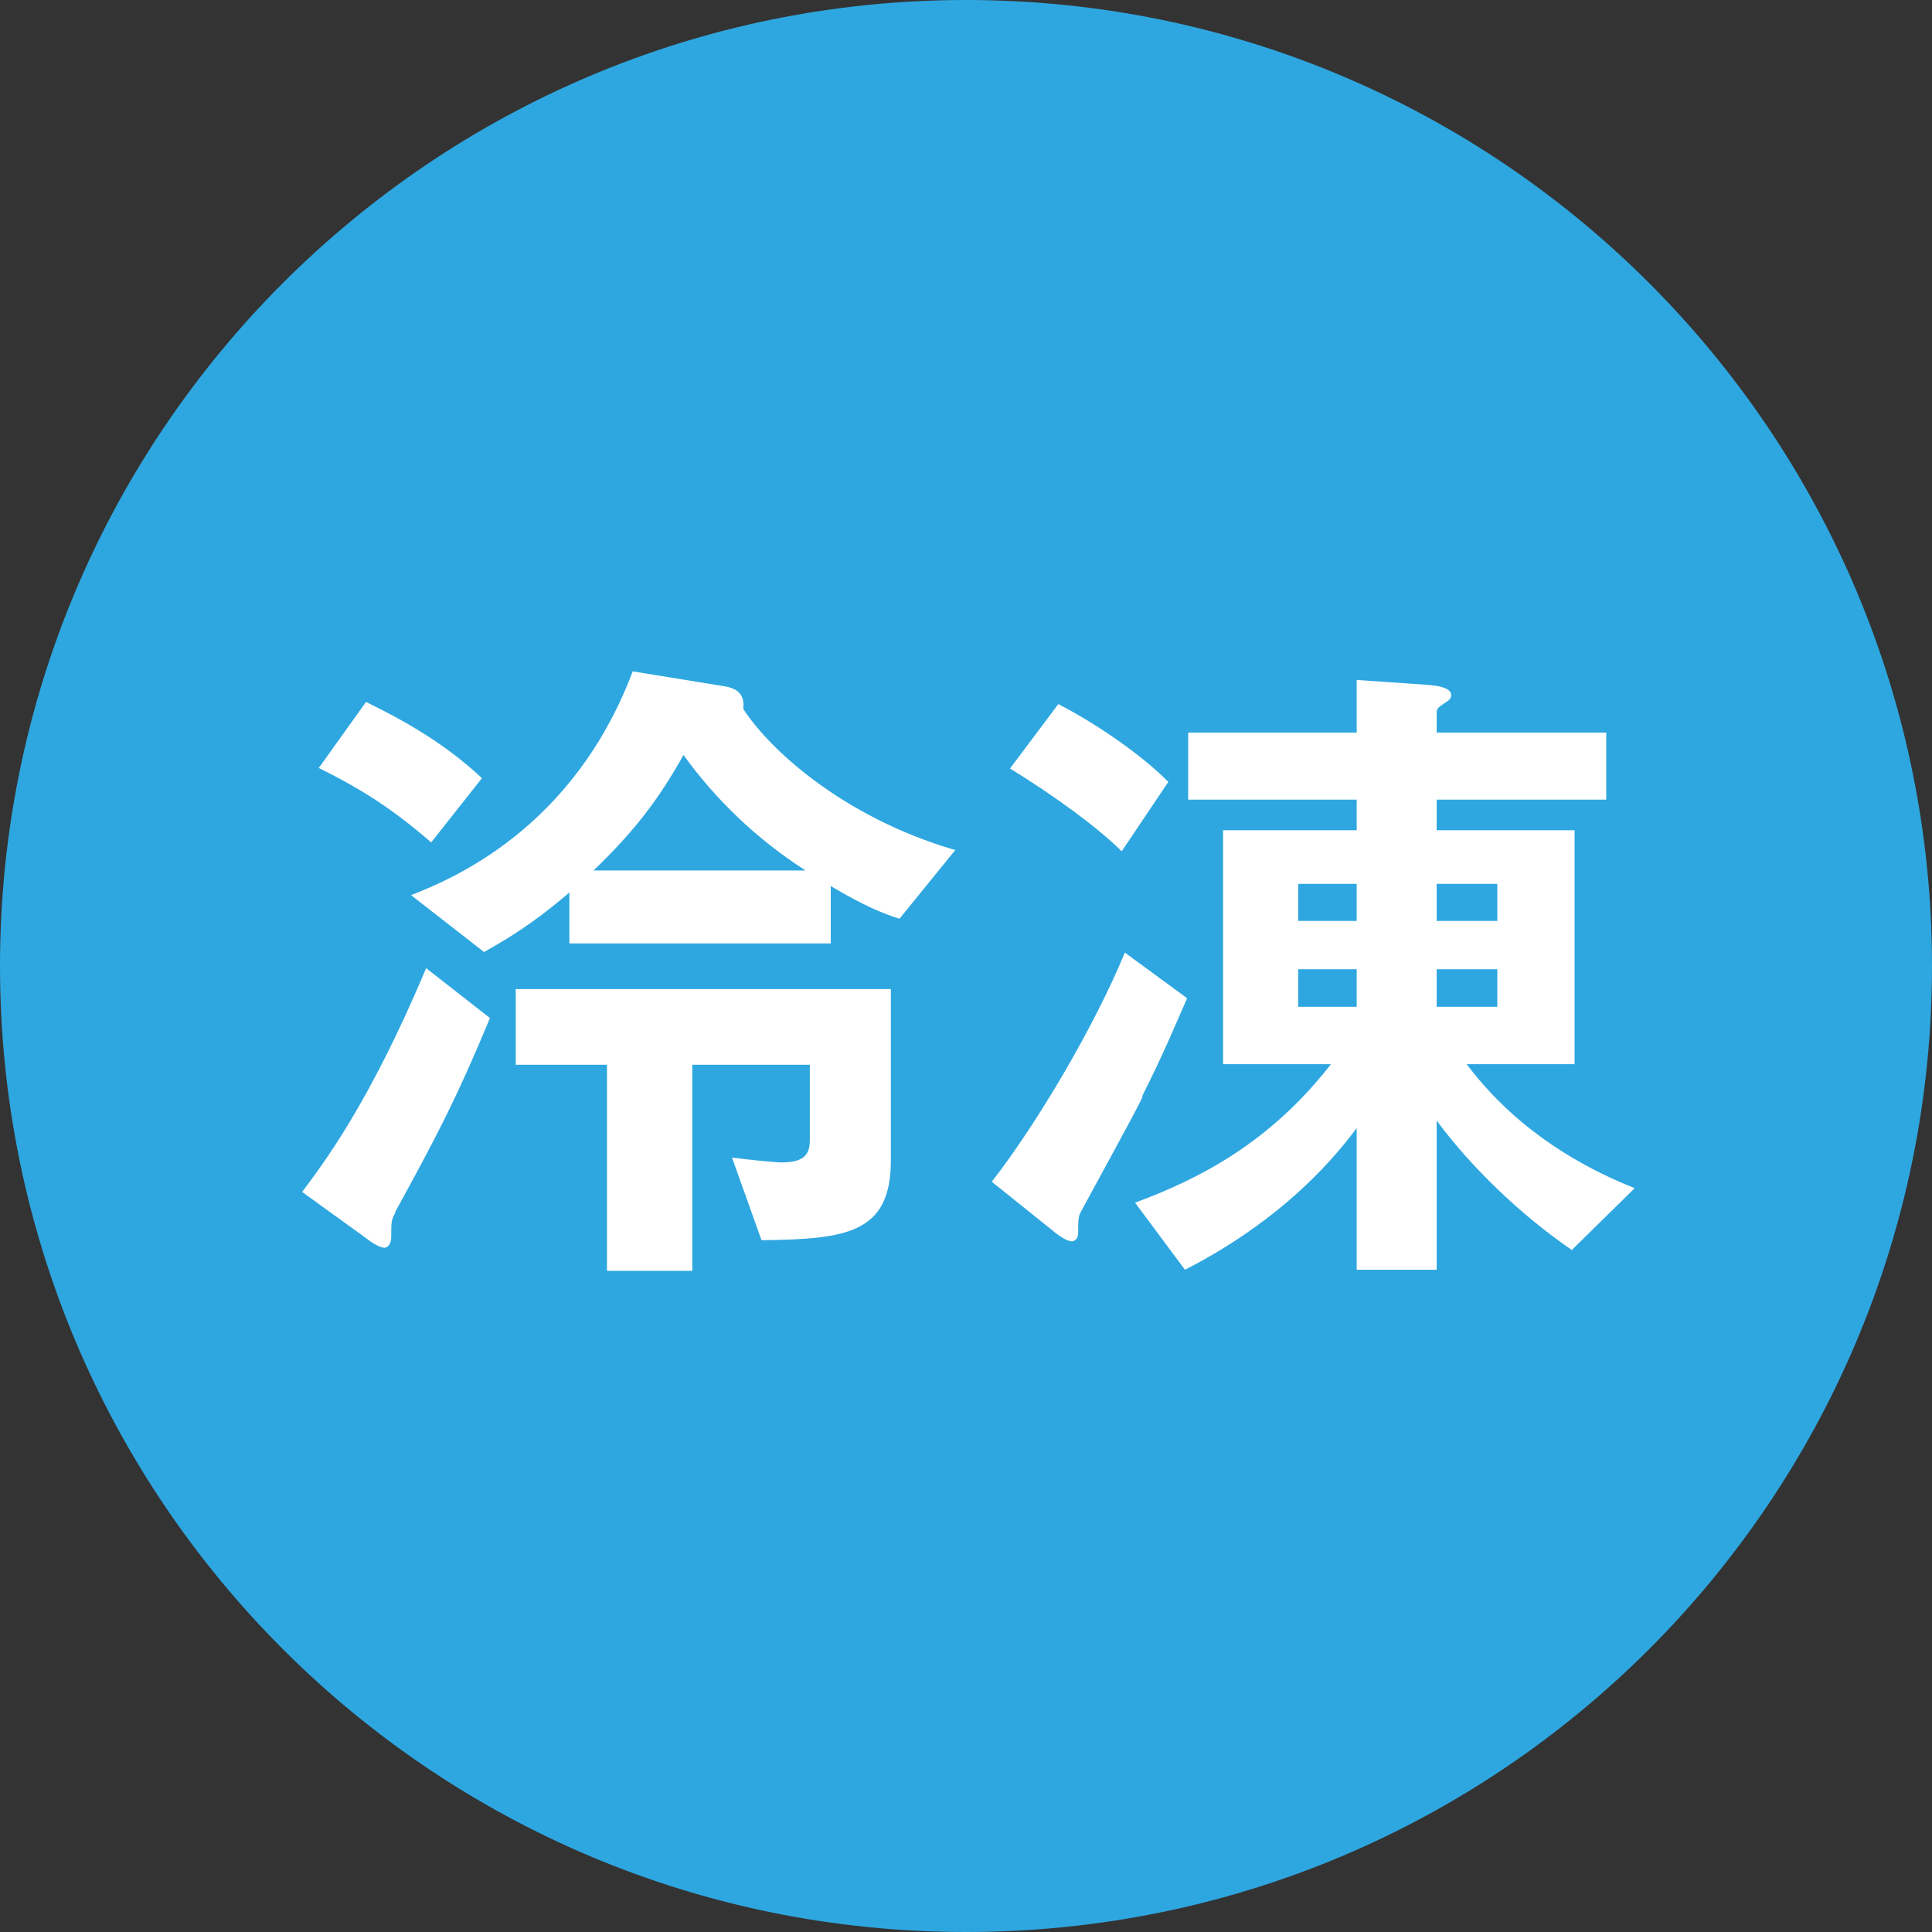 <?xml version="1.0" encoding="UTF-8"?><svg id="a" xmlns="http://www.w3.org/2000/svg" width="36" height="36" viewBox="0 0 36 36"><rect x="0" y="0" width="36" height="36" fill="#333333" stroke="none"/><path d="m36,18c0,9.94-8.05,18-18,18S0,27.94,0,18,8.06,0,18,0s18,8.06,18,18Z" style="fill:#2ea7e0;"/><g><path d="m7.37,22.59c-.08.14-.08.18-.08.46,0,.11-.05.2-.13.2-.09,0-.27-.12-.34-.18l-1.19-.86c.38-.51,1.25-1.64,2.31-4.17l1.19.93c-.64,1.54-1.03,2.27-1.77,3.62Zm.67-6.89c-.71-.61-1.27-.98-2.1-1.39l.88-1.23c.74.36,1.49.79,2.16,1.42l-.94,1.19Zm8.72,1.42c-.31-.1-.66-.24-1.28-.61v1.07h-4.87v-.95c-.46.39-.86.7-1.59,1.11l-1.36-1.06c.76-.3,3.02-1.23,4.13-4.17l1.72.28c.24.04.37.16.34.42.47.73,1.83,2.01,3.95,2.63l-1.04,1.28Zm-2.57,5.99l-.55-1.54c.31.04.8.09.92.09.44,0,.53-.16.53-.42v-1.4h-2.19v3.84h-1.59v-3.84h-1.7v-1.41h6.99v3.19c0,1.37-.83,1.47-2.42,1.49Zm-1.45-9.05c-.46.83-.93,1.44-1.68,2.16h3.95c-.89-.57-1.67-1.31-2.28-2.16Z" style="fill:#fff;"/><path d="m21.29,20.44c-.15.32-.98,1.82-1.16,2.16-.04.08-.04.18-.04.37,0,.13-.08.16-.12.16-.1,0-.29-.14-.38-.22l-1.11-.89c.85-1.09,1.92-2.91,2.48-4.27l1.16.85c-.19.43-.43,1.02-.84,1.83Zm-.39-4.58c-.47-.46-1.25-1.03-2.08-1.54l.9-1.2c.76.39,1.6.99,2.05,1.45l-.86,1.28Zm8.4,7.44c-.95-.65-1.88-1.54-2.53-2.42v2.78h-1.49v-2.64c-1.05,1.41-2.38,2.22-3.2,2.64l-.93-1.25c1.16-.43,2.49-1.09,3.65-2.58h-2.01v-4.36h2.49v-.57h-3.14v-1.25h3.14v-.98l1.3.09c.15.01.46.04.46.19,0,.08-.06.11-.09.13-.17.11-.18.13-.18.2v.37h3.16v1.25h-3.16v.57h2.57v4.36h-2.01c.79,1.05,1.87,1.81,3.13,2.31l-1.16,1.14Zm-4.02-6.83h-1.09v.69h1.09v-.69Zm0,1.59h-1.09v.7h1.09v-.7Zm2.62-1.59h-1.13v.69h1.13v-.69Zm0,1.59h-1.13v.7h1.13v-.7Z" style="fill:#fff;"/></g></svg>